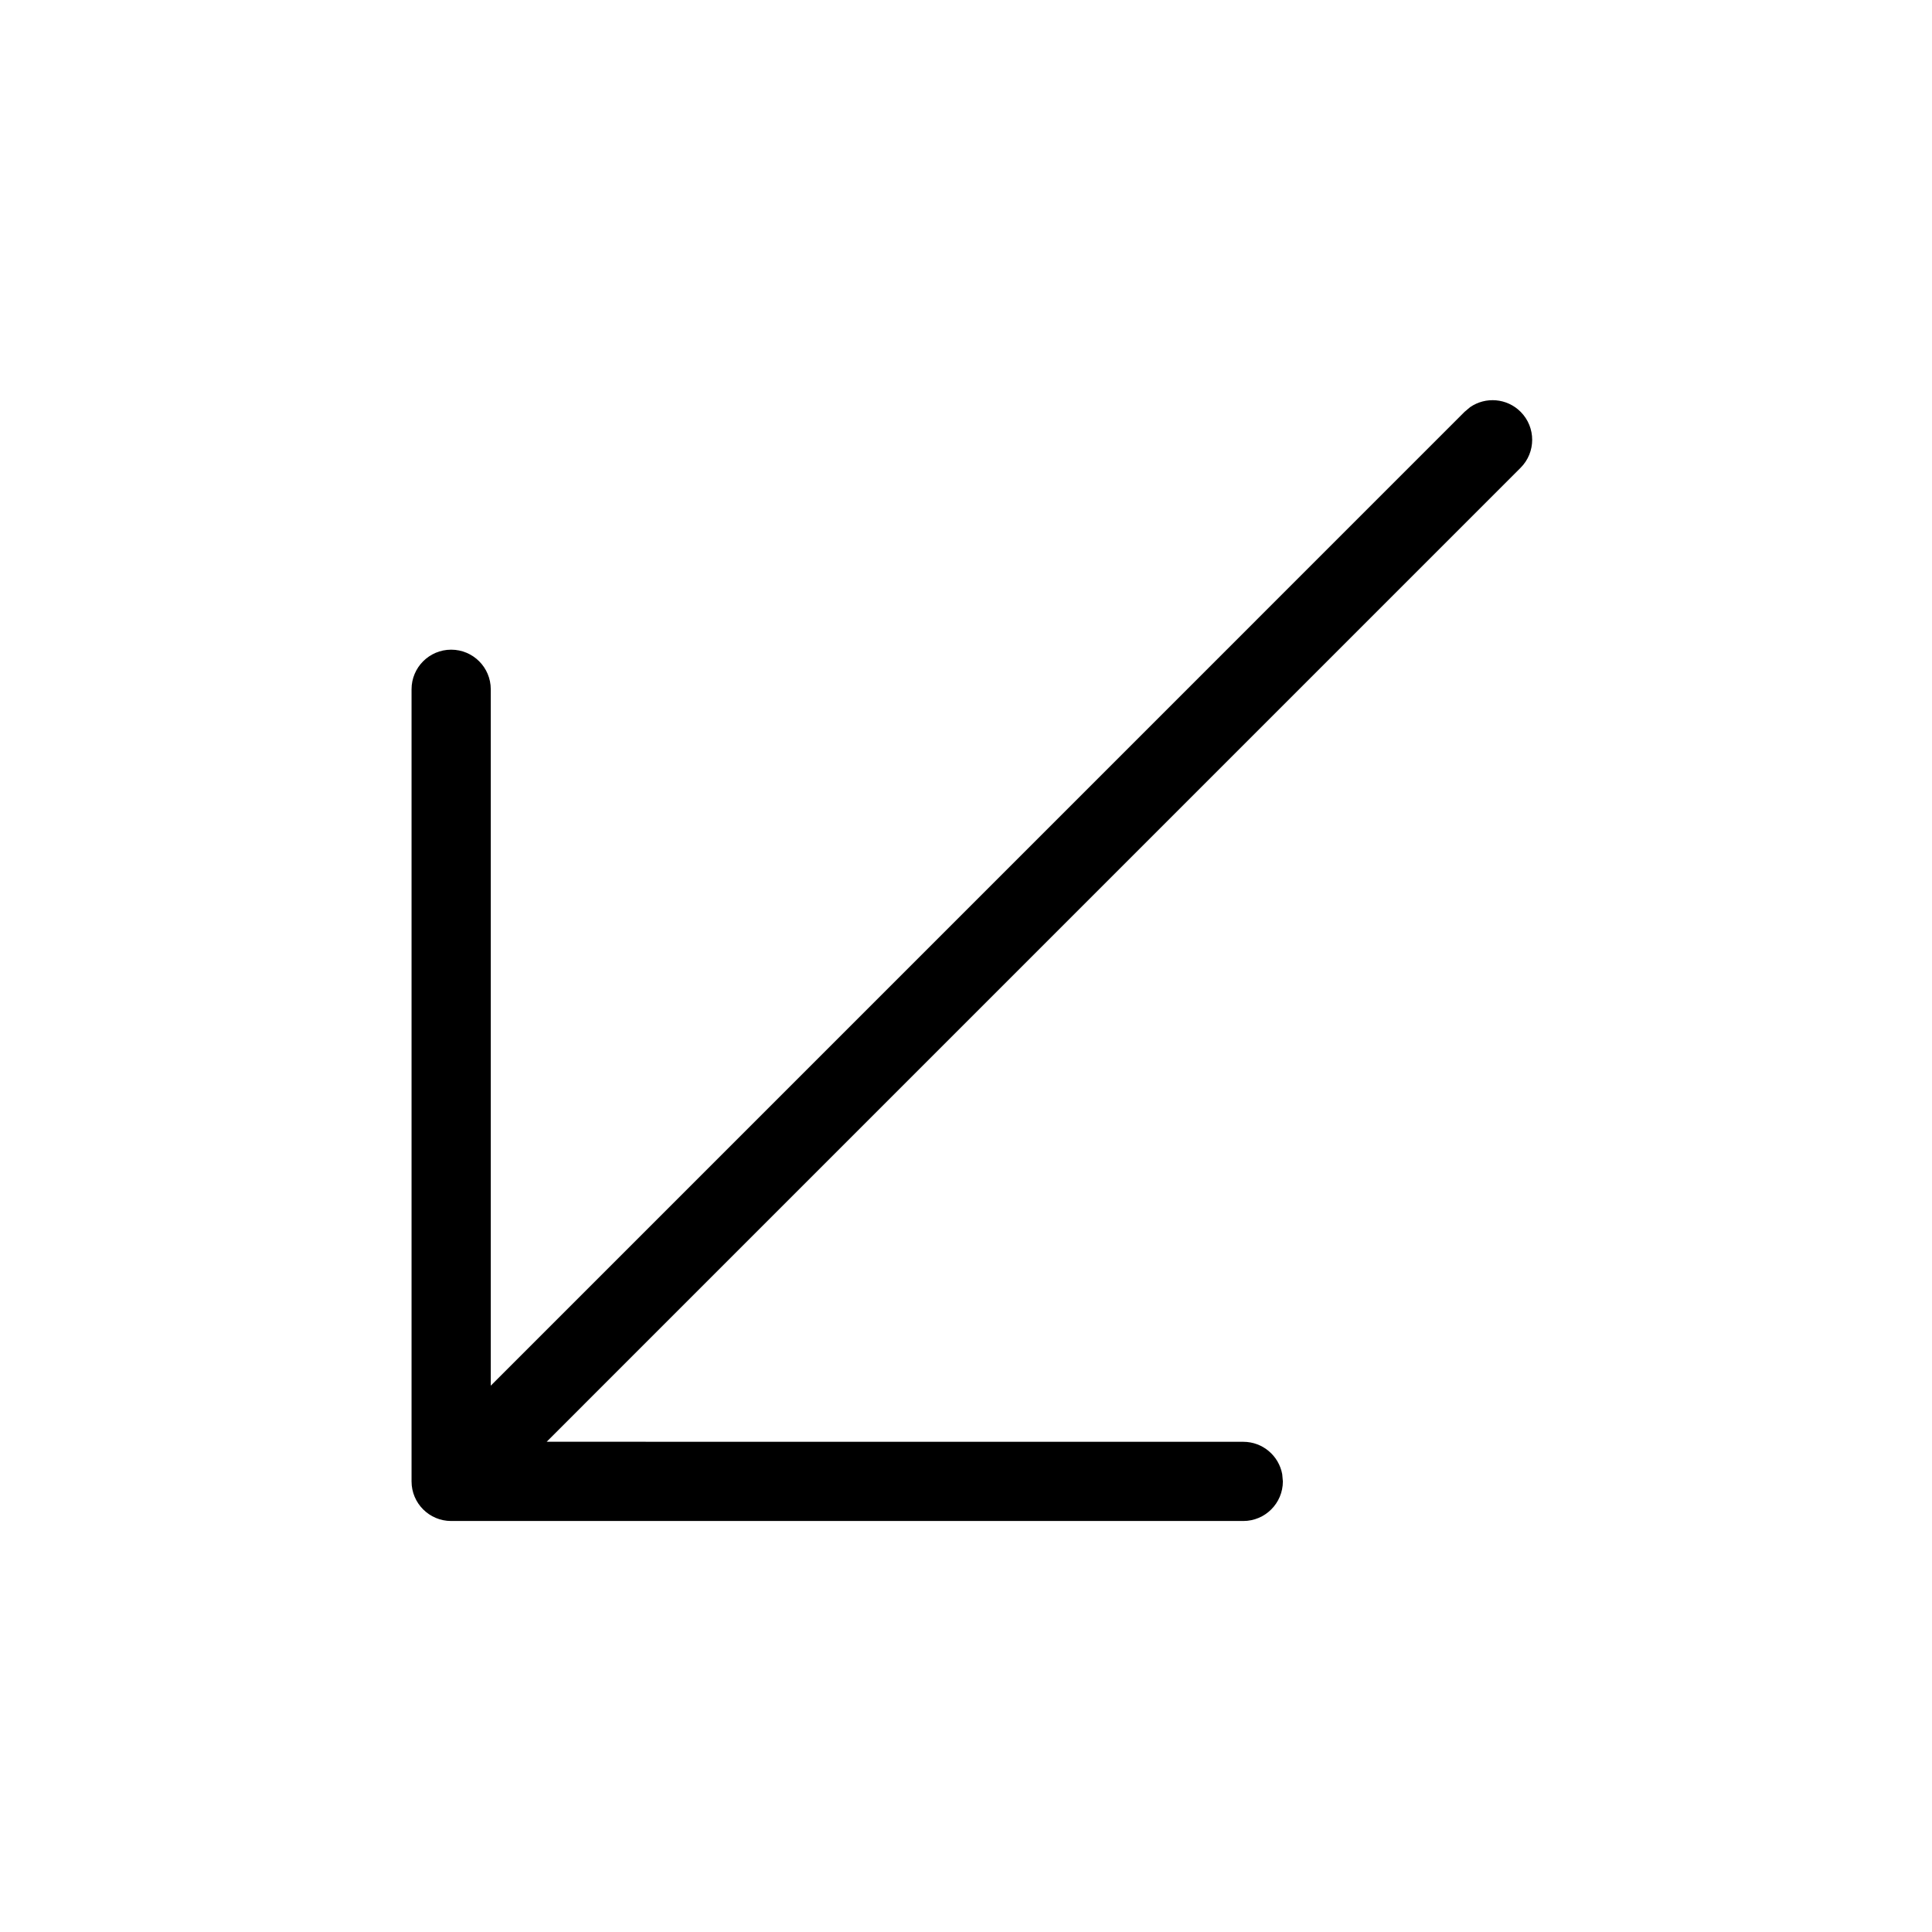 <?xml version="1.0" encoding="UTF-8"?>
<!-- Uploaded to: SVG Repo, www.svgrepo.com, Generator: SVG Repo Mixer Tools -->
<svg fill="#000000" width="800px" height="800px" version="1.1" viewBox="144 144 512 512" xmlns="http://www.w3.org/2000/svg">
 <path d="m533.58 251.91c4.09-2.832 9.746-2.43 13.391 1.215 4.098 4.098 4.098 10.746 0 14.844l-258.1 258.11 184.61 0.012c5.152 0 9.438 3.711 10.324 8.609l0.168 1.887c0 5.793-4.699 10.492-10.492 10.492h-209.92c-5.797 0-10.496-4.699-10.496-10.492v-209.92c0-5.797 4.699-10.496 10.496-10.496s10.496 4.699 10.496 10.496v184.55l258.08-258.09z" fill-rule="evenodd"/>
</svg>